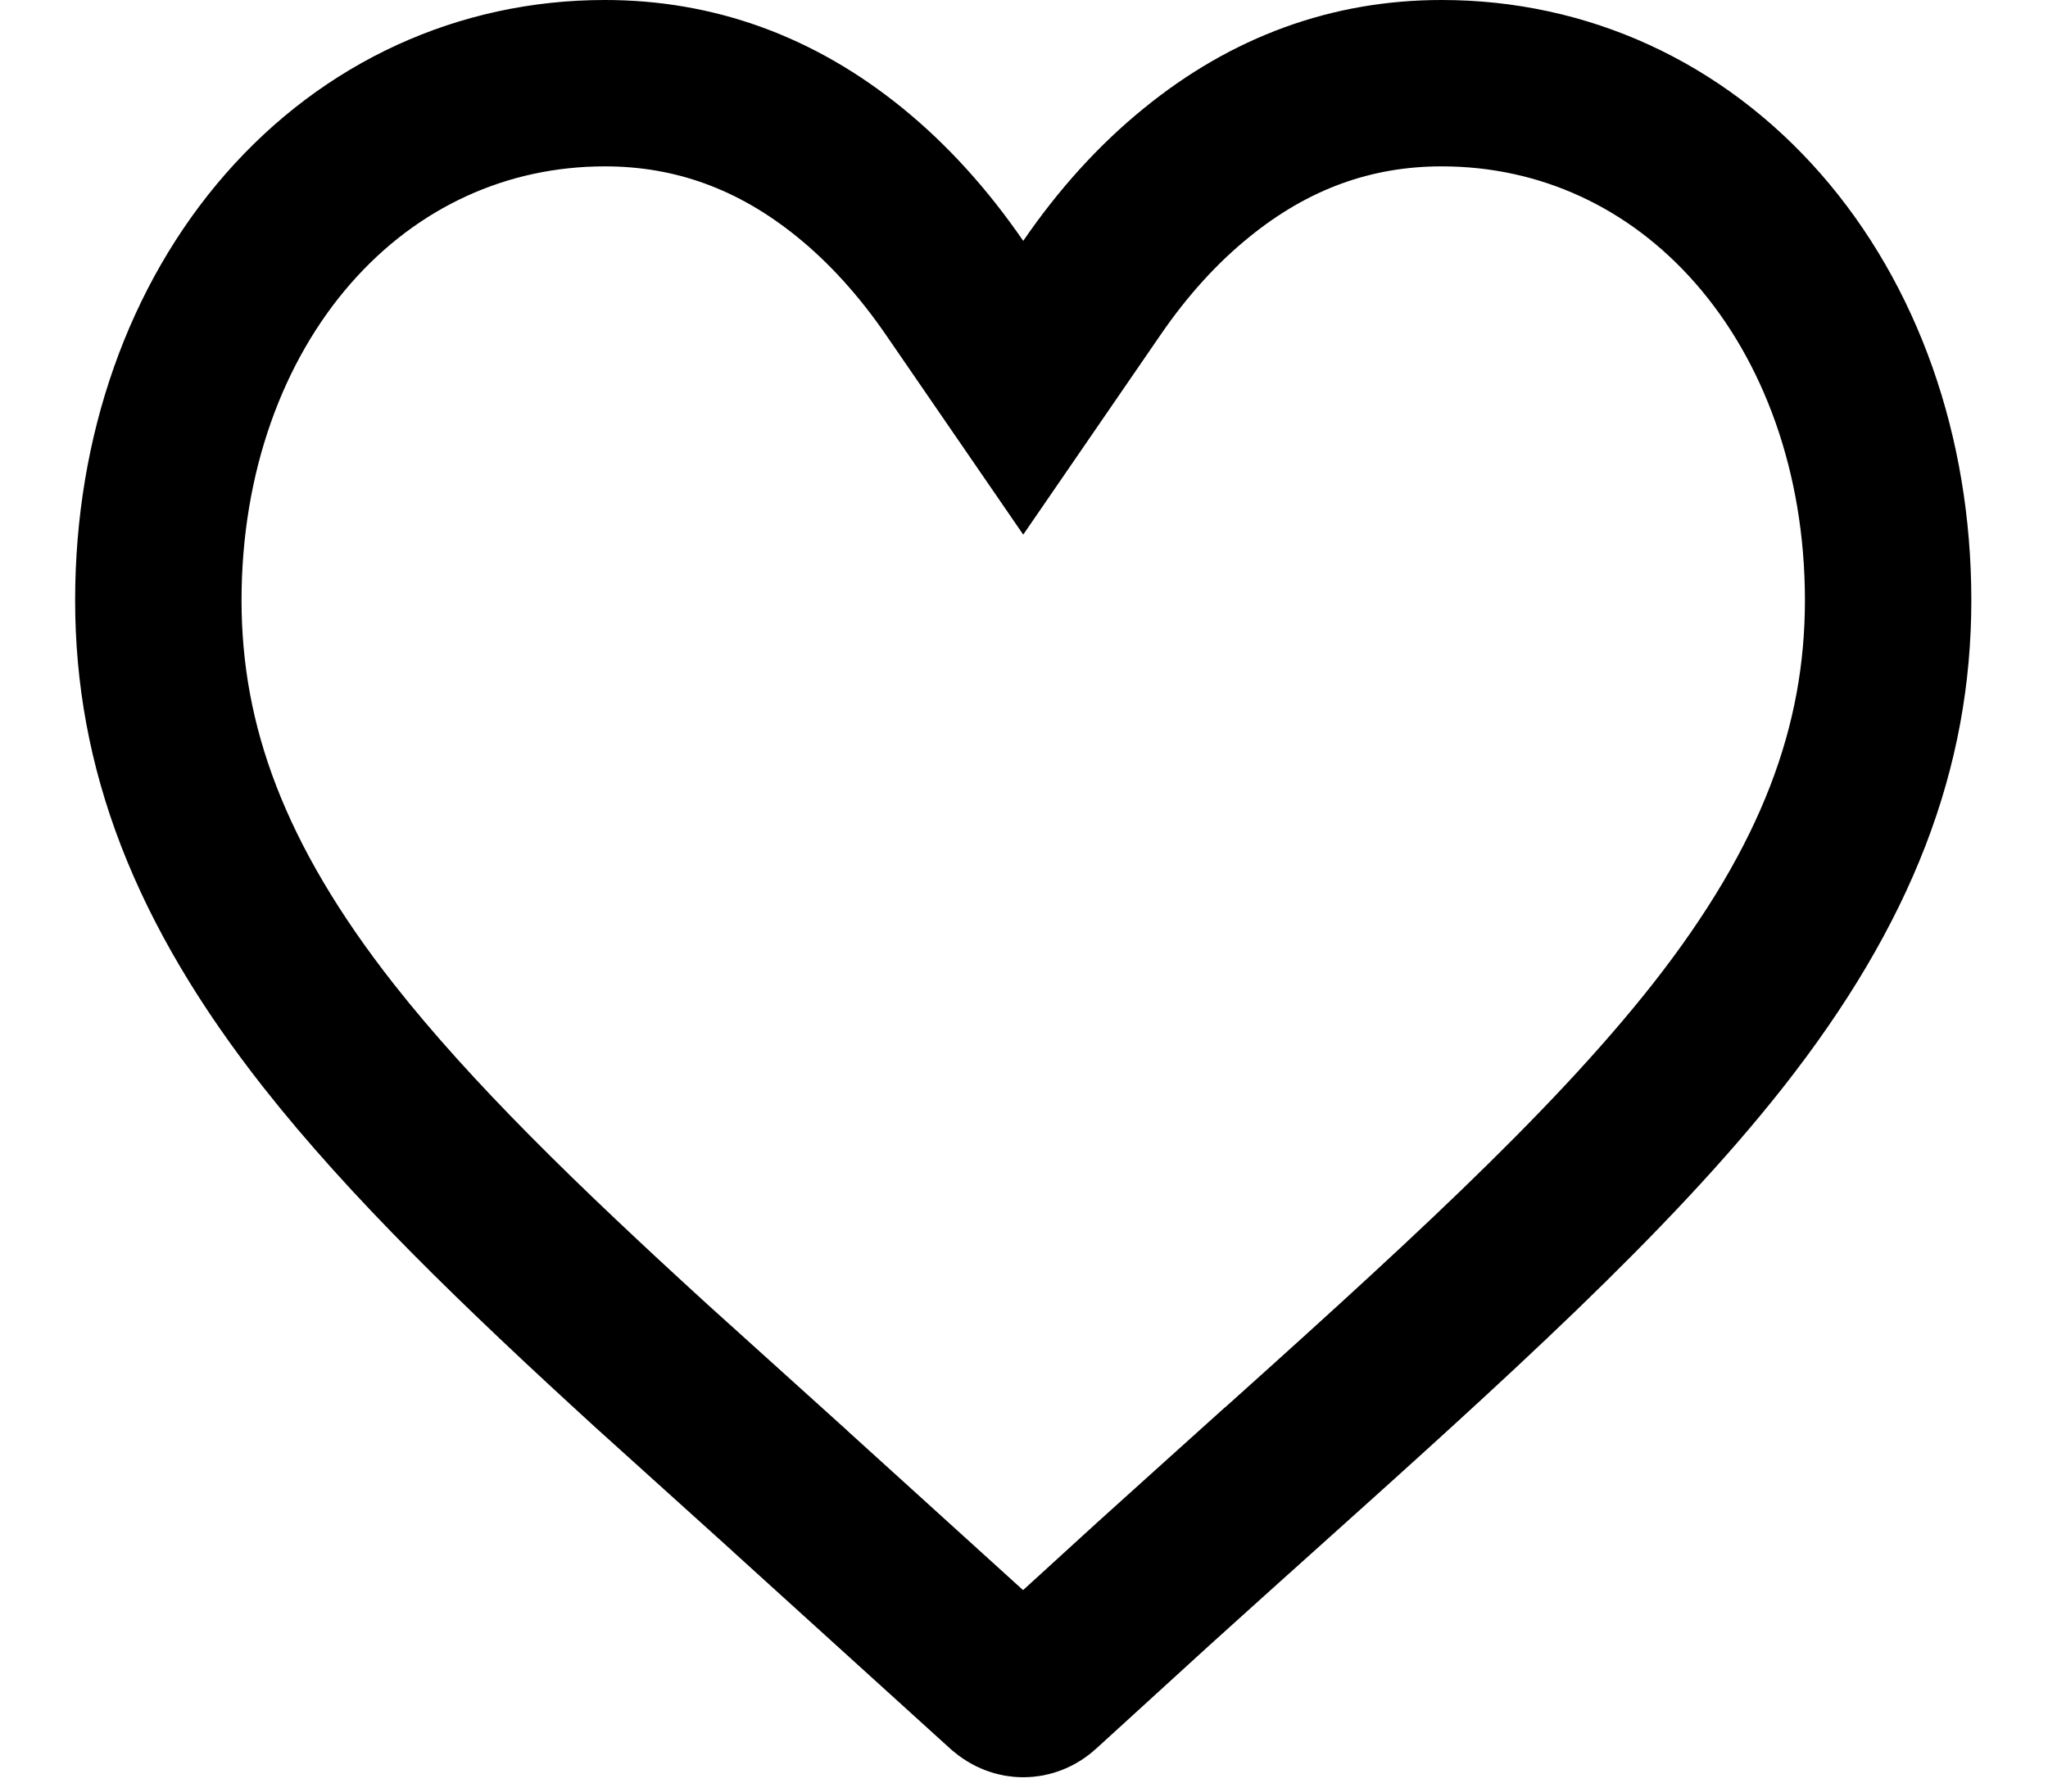 <svg width="16" height="14" viewBox="0 0 16 14" fill="none" xmlns="http://www.w3.org/2000/svg">
<path d="M11.263 0.65C12.215 0.65 13.09 1.049 13.736 1.787C14.378 2.521 14.751 3.547 14.751 4.691C14.751 5.835 14.354 6.906 13.421 8.093C12.566 9.179 11.326 10.296 9.82 11.648H9.819C9.565 11.877 9.292 12.122 9.008 12.379L8.126 13.184C8.085 13.222 8.038 13.238 7.994 13.238C7.951 13.238 7.904 13.222 7.862 13.184L7.857 13.18L6.177 11.656L6.169 11.648L5.091 10.675C4.066 9.739 3.208 8.908 2.567 8.093C1.634 6.906 1.237 5.835 1.237 4.691C1.237 3.547 1.609 2.521 2.251 1.787C2.897 1.049 3.773 0.65 4.726 0.65C5.425 0.65 6.064 0.879 6.643 1.351C6.938 1.591 7.212 1.892 7.458 2.25L7.994 3.03L8.53 2.25C8.776 1.891 9.05 1.591 9.346 1.351C9.924 0.879 10.564 0.65 11.263 0.65Z" stroke="black" stroke-width="1.3"/>
</svg>
